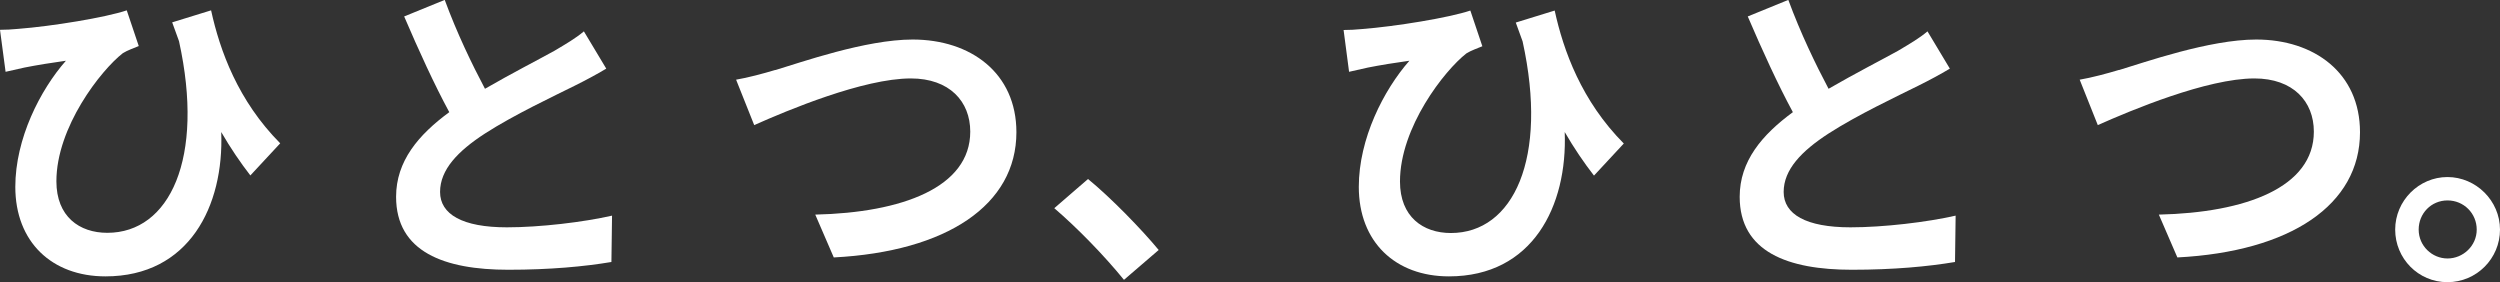 <?xml version="1.0" encoding="UTF-8"?>
<svg id="_レイヤー_2" data-name="レイヤー 2" xmlns="http://www.w3.org/2000/svg" viewBox="0 0 241.61 27.27">
  <rect x="0" y="0" width="241.61" height="27.27" fill="#333333" stroke="none"/>
  <defs>
    <style>
      .cls-1 {
        fill: #fff;
      }
    </style>
  </defs>
  <g id="_レイヤー_1-2" data-name="レイヤー 1">
    <g>
      <g>
        <path class="cls-1" d="M24.2,16.96c-.97-1.25-1.91-2.63-2.82-4.2.28,7.15-3.1,13.95-11.19,13.95-5.17,0-8.71-3.32-8.71-8.65,0-4.67,2.41-9.37,4.89-12.19-1.19.16-2.92.44-4.01.66-.6.13-1.1.25-1.82.41L0,2.88c.53,0,1.16-.03,1.75-.09,3.26-.25,8.46-1.1,10.5-1.79l1.16,3.45c-.44.19-1.1.41-1.54.69-2.13,1.66-6.42,7.15-6.42,12.38,0,3.42,2.23,4.98,4.92,4.98,6.02,0,9.43-7.18,6.93-18.52-.22-.6-.44-1.19-.66-1.82l3.76-1.16c.85,3.89,2.6,8.74,6.68,12.85l-2.88,3.1Z"/>
        <path class="cls-1" d="M58.58,6.64c-.94.56-1.94,1.1-3.07,1.66-1.94.97-5.83,2.79-8.65,4.61-2.6,1.69-4.33,3.48-4.33,5.64s2.16,3.42,6.46,3.42c3.2,0,7.4-.5,10.16-1.13l-.06,4.48c-2.63.44-5.92.75-9.97.75-6.17,0-10.84-1.72-10.84-7.05,0-3.45,2.16-5.99,5.14-8.18-1.44-2.66-2.95-5.96-4.36-9.25l3.92-1.6c1.19,3.23,2.63,6.21,3.89,8.59,2.54-1.47,5.23-2.85,6.71-3.67,1.16-.69,2.07-1.22,2.85-1.88l2.16,3.6Z"/>
        <path class="cls-1" d="M74.94,6.77c2.41-.72,8.71-2.95,13.26-2.95,5.61,0,10.03,3.23,10.03,8.96,0,7.02-6.71,11.53-17.65,12.1l-1.79-4.14c8.4-.19,14.98-2.63,14.98-8.02,0-2.92-2.01-5.14-5.74-5.14-4.58,0-11.91,3.07-15.14,4.51l-1.75-4.39c1.13-.19,2.66-.6,3.79-.94Z"/>
        <path class="cls-1" d="M108.63,27.05c-1.91-2.35-4.54-5.05-6.74-6.93l3.26-2.82c2.23,1.82,5.23,4.92,6.83,6.86l-3.35,2.88Z"/>
      </g>
      <g>
        <path class="cls-1" d="M154.04,16.96c-.97-1.25-1.91-2.63-2.82-4.2.28,7.15-3.1,13.95-11.19,13.95-5.17,0-8.71-3.32-8.71-8.65,0-4.67,2.41-9.37,4.89-12.19-1.19.16-2.92.44-4.01.66-.6.13-1.1.25-1.82.41l-.53-4.04c.53,0,1.16-.03,1.75-.09,3.26-.25,8.46-1.1,10.5-1.79l1.16,3.45c-.44.19-1.1.41-1.54.69-2.13,1.66-6.42,7.15-6.42,12.38,0,3.42,2.23,4.98,4.92,4.98,6.02,0,9.43-7.18,6.93-18.52-.22-.6-.44-1.19-.66-1.82l3.76-1.16c.85,3.89,2.6,8.74,6.68,12.85l-2.88,3.1Z"/>
        <path class="cls-1" d="M188.43,6.64c-.94.56-1.94,1.1-3.07,1.66-1.94.97-5.83,2.79-8.65,4.61-2.6,1.69-4.33,3.48-4.33,5.64s2.16,3.42,6.46,3.42c3.2,0,7.4-.5,10.16-1.13l-.06,4.48c-2.63.44-5.92.75-9.97.75-6.17,0-10.84-1.72-10.84-7.05,0-3.45,2.16-5.99,5.14-8.18-1.44-2.66-2.95-5.96-4.36-9.25l3.92-1.6c1.19,3.23,2.63,6.21,3.89,8.59,2.54-1.47,5.23-2.85,6.71-3.67,1.16-.69,2.07-1.22,2.85-1.88l2.16,3.6Z"/>
        <path class="cls-1" d="M204.79,6.77c2.41-.72,8.71-2.95,13.26-2.95,5.61,0,10.03,3.23,10.03,8.96,0,7.02-6.71,11.53-17.65,12.1l-1.79-4.14c8.4-.19,14.98-2.63,14.98-8.02,0-2.92-2.01-5.14-5.74-5.14-4.58,0-11.91,3.07-15.14,4.51l-1.75-4.39c1.13-.19,2.66-.6,3.79-.94Z"/>
        <path class="cls-1" d="M241.61,22.19c0,2.79-2.26,5.08-5.08,5.08s-5.05-2.29-5.05-5.08,2.29-5.08,5.05-5.08,5.08,2.29,5.08,5.08ZM239.36,22.19c0-1.57-1.25-2.82-2.82-2.82s-2.79,1.25-2.79,2.82,1.29,2.79,2.79,2.79,2.82-1.22,2.82-2.79Z"/>
      </g>
    </g>
  </g>
</svg>
